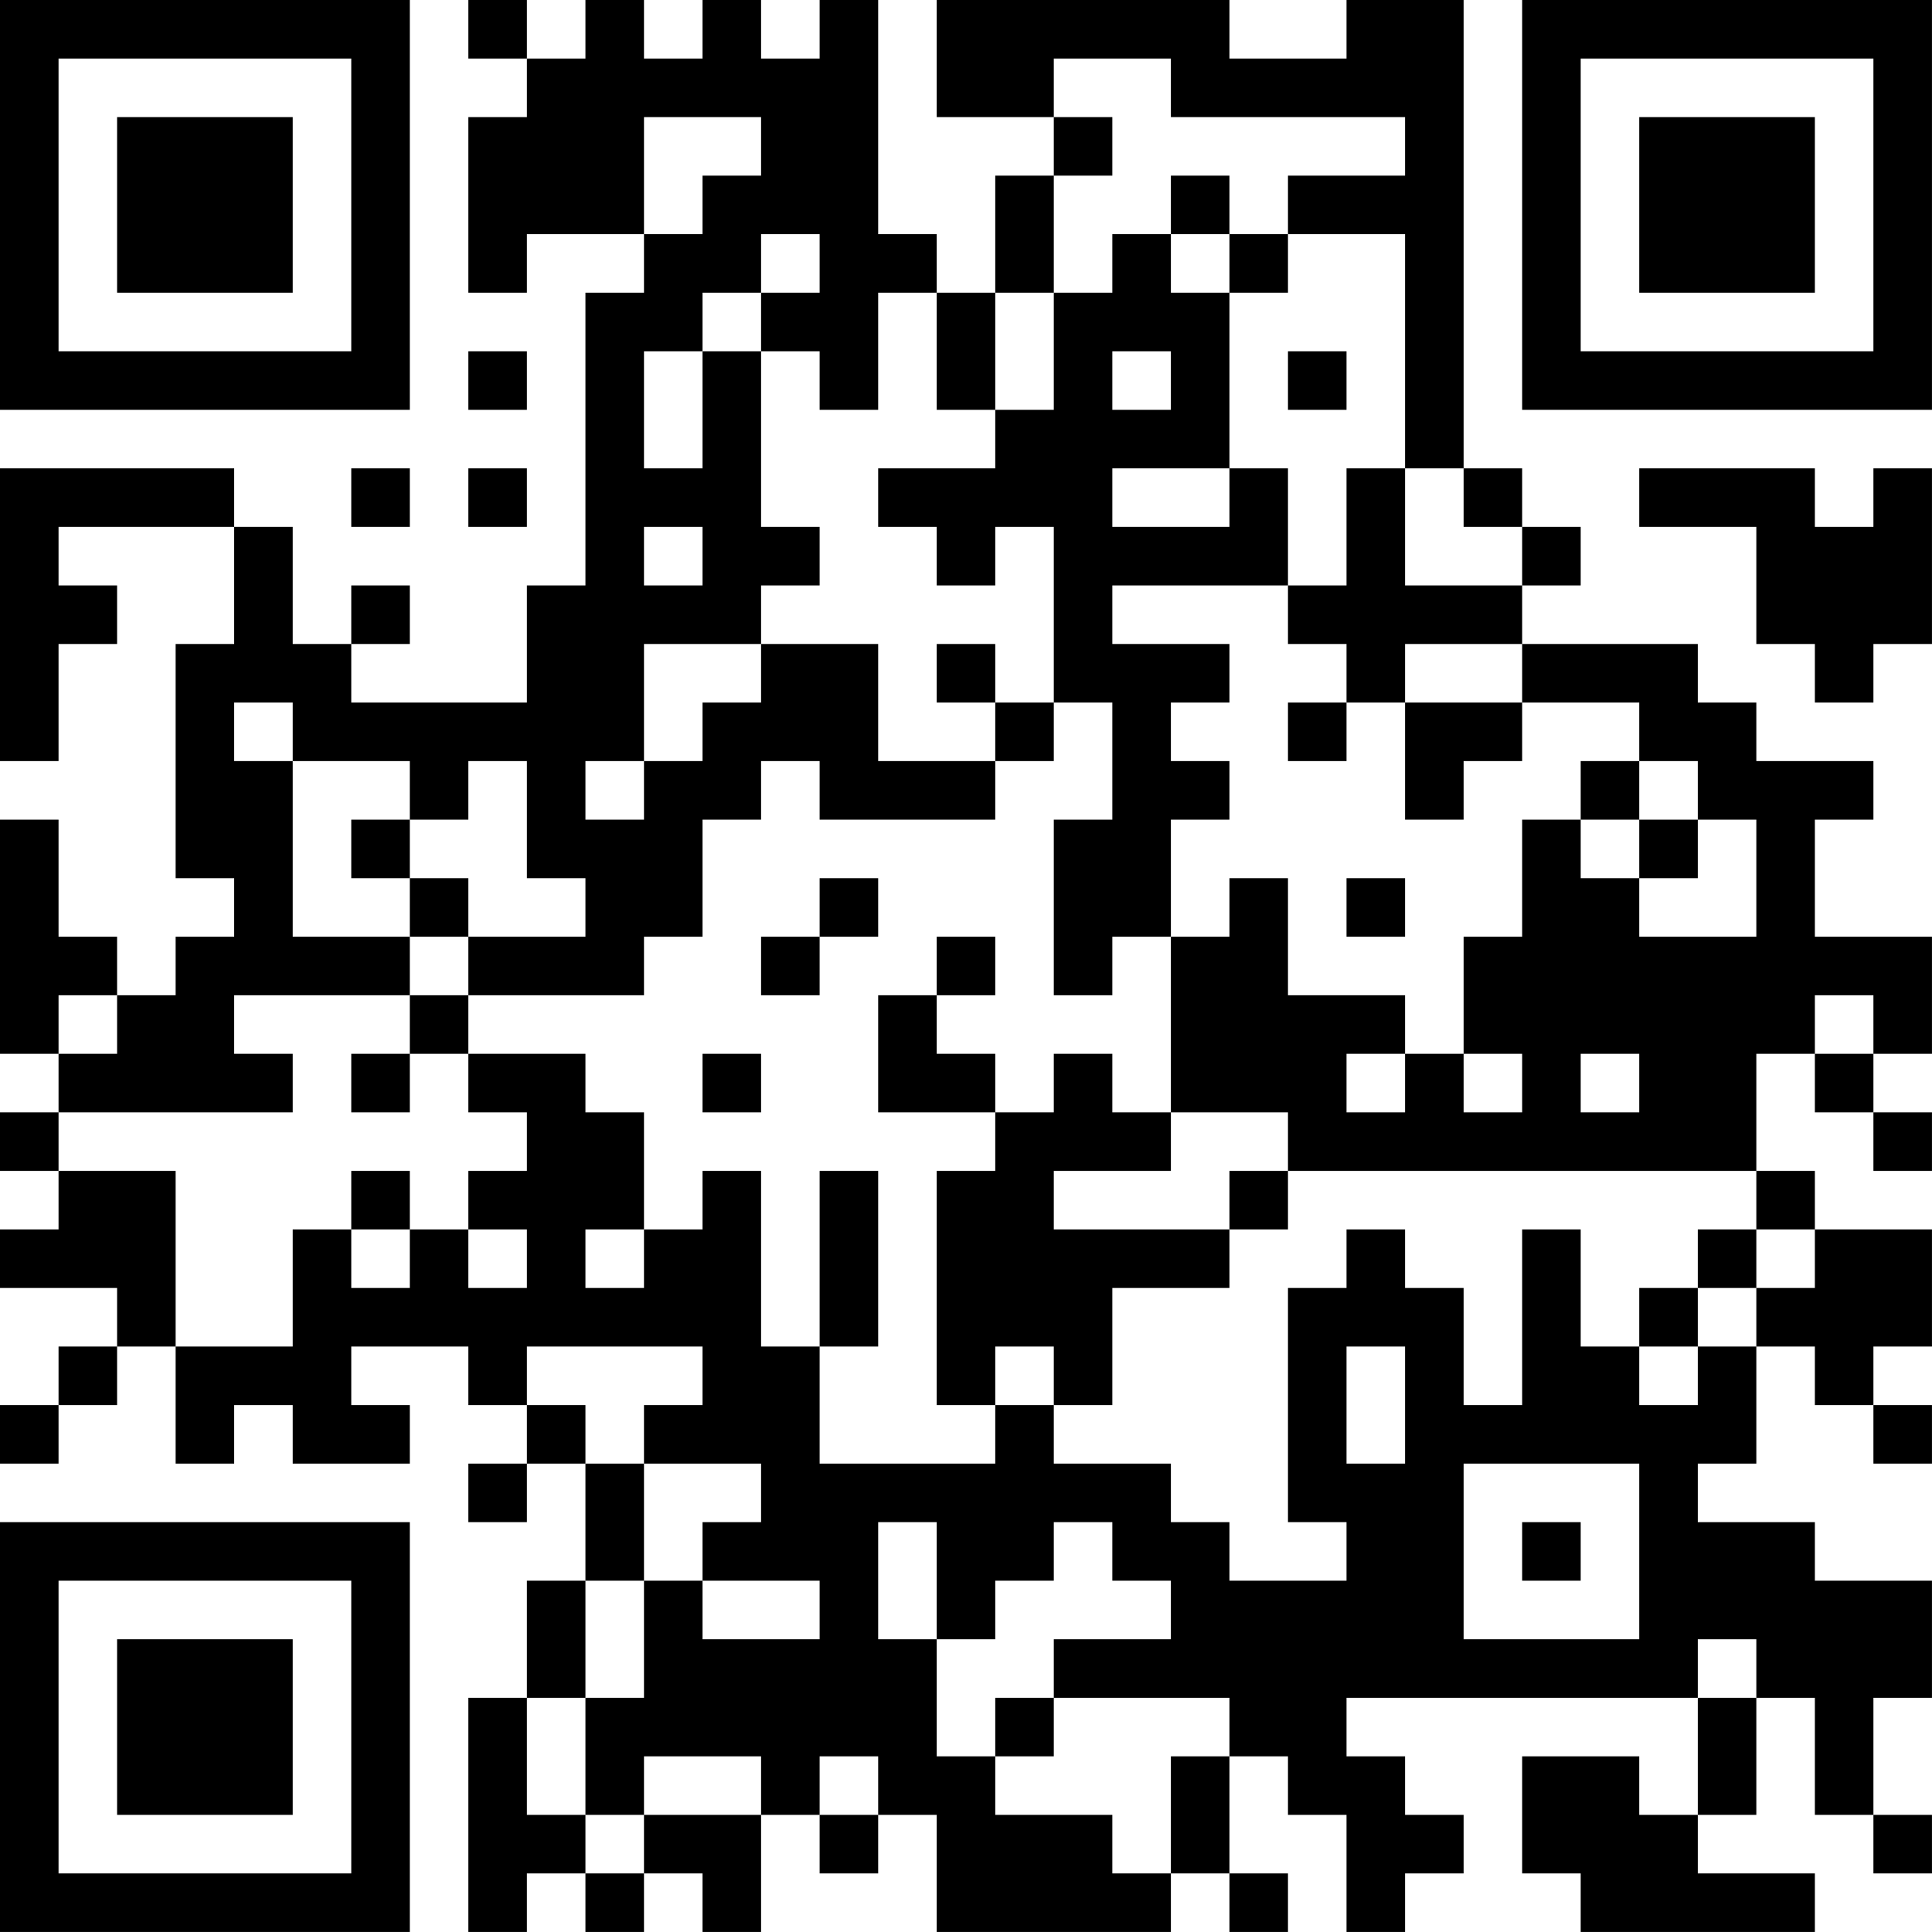 <?xml version="1.0" encoding="UTF-8"?>
<svg xmlns="http://www.w3.org/2000/svg" version="1.1" width="400" height="400" viewBox="0 0 400 400"><rect x="0" y="0" width="400" height="400" fill="#ffffff"/><g transform="scale(12.121)"><g transform="translate(0,0)"><path fill-rule="evenodd" d="M8 0L8 1L9 1L9 2L8 2L8 5L9 5L9 4L11 4L11 5L10 5L10 10L9 10L9 12L6 12L6 11L7 11L7 10L6 10L6 11L5 11L5 9L4 9L4 8L0 8L0 13L1 13L1 11L2 11L2 10L1 10L1 9L4 9L4 11L3 11L3 15L4 15L4 16L3 16L3 17L2 17L2 16L1 16L1 14L0 14L0 18L1 18L1 19L0 19L0 20L1 20L1 21L0 21L0 22L2 22L2 23L1 23L1 24L0 24L0 25L1 25L1 24L2 24L2 23L3 23L3 25L4 25L4 24L5 24L5 25L7 25L7 24L6 24L6 23L8 23L8 24L9 24L9 25L8 25L8 26L9 26L9 25L10 25L10 27L9 27L9 29L8 29L8 33L9 33L9 32L10 32L10 33L11 33L11 32L12 32L12 33L13 33L13 31L14 31L14 32L15 32L15 31L16 31L16 33L20 33L20 32L21 32L21 33L22 33L22 32L21 32L21 30L22 30L22 31L23 31L23 33L24 33L24 32L25 32L25 31L24 31L24 30L23 30L23 29L29 29L29 31L28 31L28 30L26 30L26 32L27 32L27 33L31 33L31 32L29 32L29 31L30 31L30 29L31 29L31 31L32 31L32 32L33 32L33 31L32 31L32 29L33 29L33 27L31 27L31 26L29 26L29 25L30 25L30 23L31 23L31 24L32 24L32 25L33 25L33 24L32 24L32 23L33 23L33 21L31 21L31 20L30 20L30 18L31 18L31 19L32 19L32 20L33 20L33 19L32 19L32 18L33 18L33 16L31 16L31 14L32 14L32 13L30 13L30 12L29 12L29 11L26 11L26 10L27 10L27 9L26 9L26 8L25 8L25 0L23 0L23 1L21 1L21 0L16 0L16 2L18 2L18 3L17 3L17 5L16 5L16 4L15 4L15 0L14 0L14 1L13 1L13 0L12 0L12 1L11 1L11 0L10 0L10 1L9 1L9 0ZM18 1L18 2L19 2L19 3L18 3L18 5L17 5L17 7L16 7L16 5L15 5L15 7L14 7L14 6L13 6L13 5L14 5L14 4L13 4L13 5L12 5L12 6L11 6L11 8L12 8L12 6L13 6L13 9L14 9L14 10L13 10L13 11L11 11L11 13L10 13L10 14L11 14L11 13L12 13L12 12L13 12L13 11L15 11L15 13L17 13L17 14L14 14L14 13L13 13L13 14L12 14L12 16L11 16L11 17L8 17L8 16L10 16L10 15L9 15L9 13L8 13L8 14L7 14L7 13L5 13L5 12L4 12L4 13L5 13L5 16L7 16L7 17L4 17L4 18L5 18L5 19L1 19L1 20L3 20L3 23L5 23L5 21L6 21L6 22L7 22L7 21L8 21L8 22L9 22L9 21L8 21L8 20L9 20L9 19L8 19L8 18L10 18L10 19L11 19L11 21L10 21L10 22L11 22L11 21L12 21L12 20L13 20L13 23L14 23L14 25L17 25L17 24L18 24L18 25L20 25L20 26L21 26L21 27L23 27L23 26L22 26L22 22L23 22L23 21L24 21L24 22L25 22L25 24L26 24L26 21L27 21L27 23L28 23L28 24L29 24L29 23L30 23L30 22L31 22L31 21L30 21L30 20L22 20L22 19L20 19L20 16L21 16L21 15L22 15L22 17L24 17L24 18L23 18L23 19L24 19L24 18L25 18L25 19L26 19L26 18L25 18L25 16L26 16L26 14L27 14L27 15L28 15L28 16L30 16L30 14L29 14L29 13L28 13L28 12L26 12L26 11L24 11L24 12L23 12L23 11L22 11L22 10L23 10L23 8L24 8L24 10L26 10L26 9L25 9L25 8L24 8L24 4L22 4L22 3L24 3L24 2L20 2L20 1ZM11 2L11 4L12 4L12 3L13 3L13 2ZM20 3L20 4L19 4L19 5L18 5L18 7L17 7L17 8L15 8L15 9L16 9L16 10L17 10L17 9L18 9L18 12L17 12L17 11L16 11L16 12L17 12L17 13L18 13L18 12L19 12L19 14L18 14L18 17L19 17L19 16L20 16L20 14L21 14L21 13L20 13L20 12L21 12L21 11L19 11L19 10L22 10L22 8L21 8L21 5L22 5L22 4L21 4L21 3ZM20 4L20 5L21 5L21 4ZM8 6L8 7L9 7L9 6ZM19 6L19 7L20 7L20 6ZM22 6L22 7L23 7L23 6ZM6 8L6 9L7 9L7 8ZM8 8L8 9L9 9L9 8ZM19 8L19 9L21 9L21 8ZM28 8L28 9L30 9L30 11L31 11L31 12L32 12L32 11L33 11L33 8L32 8L32 9L31 9L31 8ZM11 9L11 10L12 10L12 9ZM22 12L22 13L23 13L23 12ZM24 12L24 14L25 14L25 13L26 13L26 12ZM27 13L27 14L28 14L28 15L29 15L29 14L28 14L28 13ZM6 14L6 15L7 15L7 16L8 16L8 15L7 15L7 14ZM14 15L14 16L13 16L13 17L14 17L14 16L15 16L15 15ZM23 15L23 16L24 16L24 15ZM16 16L16 17L15 17L15 19L17 19L17 20L16 20L16 24L17 24L17 23L18 23L18 24L19 24L19 22L21 22L21 21L22 21L22 20L21 20L21 21L18 21L18 20L20 20L20 19L19 19L19 18L18 18L18 19L17 19L17 18L16 18L16 17L17 17L17 16ZM1 17L1 18L2 18L2 17ZM7 17L7 18L6 18L6 19L7 19L7 18L8 18L8 17ZM31 17L31 18L32 18L32 17ZM12 18L12 19L13 19L13 18ZM27 18L27 19L28 19L28 18ZM6 20L6 21L7 21L7 20ZM14 20L14 23L15 23L15 20ZM29 21L29 22L28 22L28 23L29 23L29 22L30 22L30 21ZM9 23L9 24L10 24L10 25L11 25L11 27L10 27L10 29L9 29L9 31L10 31L10 32L11 32L11 31L13 31L13 30L11 30L11 31L10 31L10 29L11 29L11 27L12 27L12 28L14 28L14 27L12 27L12 26L13 26L13 25L11 25L11 24L12 24L12 23ZM23 23L23 25L24 25L24 23ZM25 25L25 28L28 28L28 25ZM15 26L15 28L16 28L16 30L17 30L17 31L19 31L19 32L20 32L20 30L21 30L21 29L18 29L18 28L20 28L20 27L19 27L19 26L18 26L18 27L17 27L17 28L16 28L16 26ZM26 26L26 27L27 27L27 26ZM29 28L29 29L30 29L30 28ZM17 29L17 30L18 30L18 29ZM14 30L14 31L15 31L15 30ZM0 0L0 7L7 7L7 0ZM1 1L1 6L6 6L6 1ZM2 2L2 5L5 5L5 2ZM26 0L26 7L33 7L33 0ZM27 1L27 6L32 6L32 1ZM28 2L28 5L31 5L31 2ZM0 26L0 33L7 33L7 26ZM1 27L1 32L6 32L6 27ZM2 28L2 31L5 31L5 28Z" fill="#000000"/></g></g></svg>
